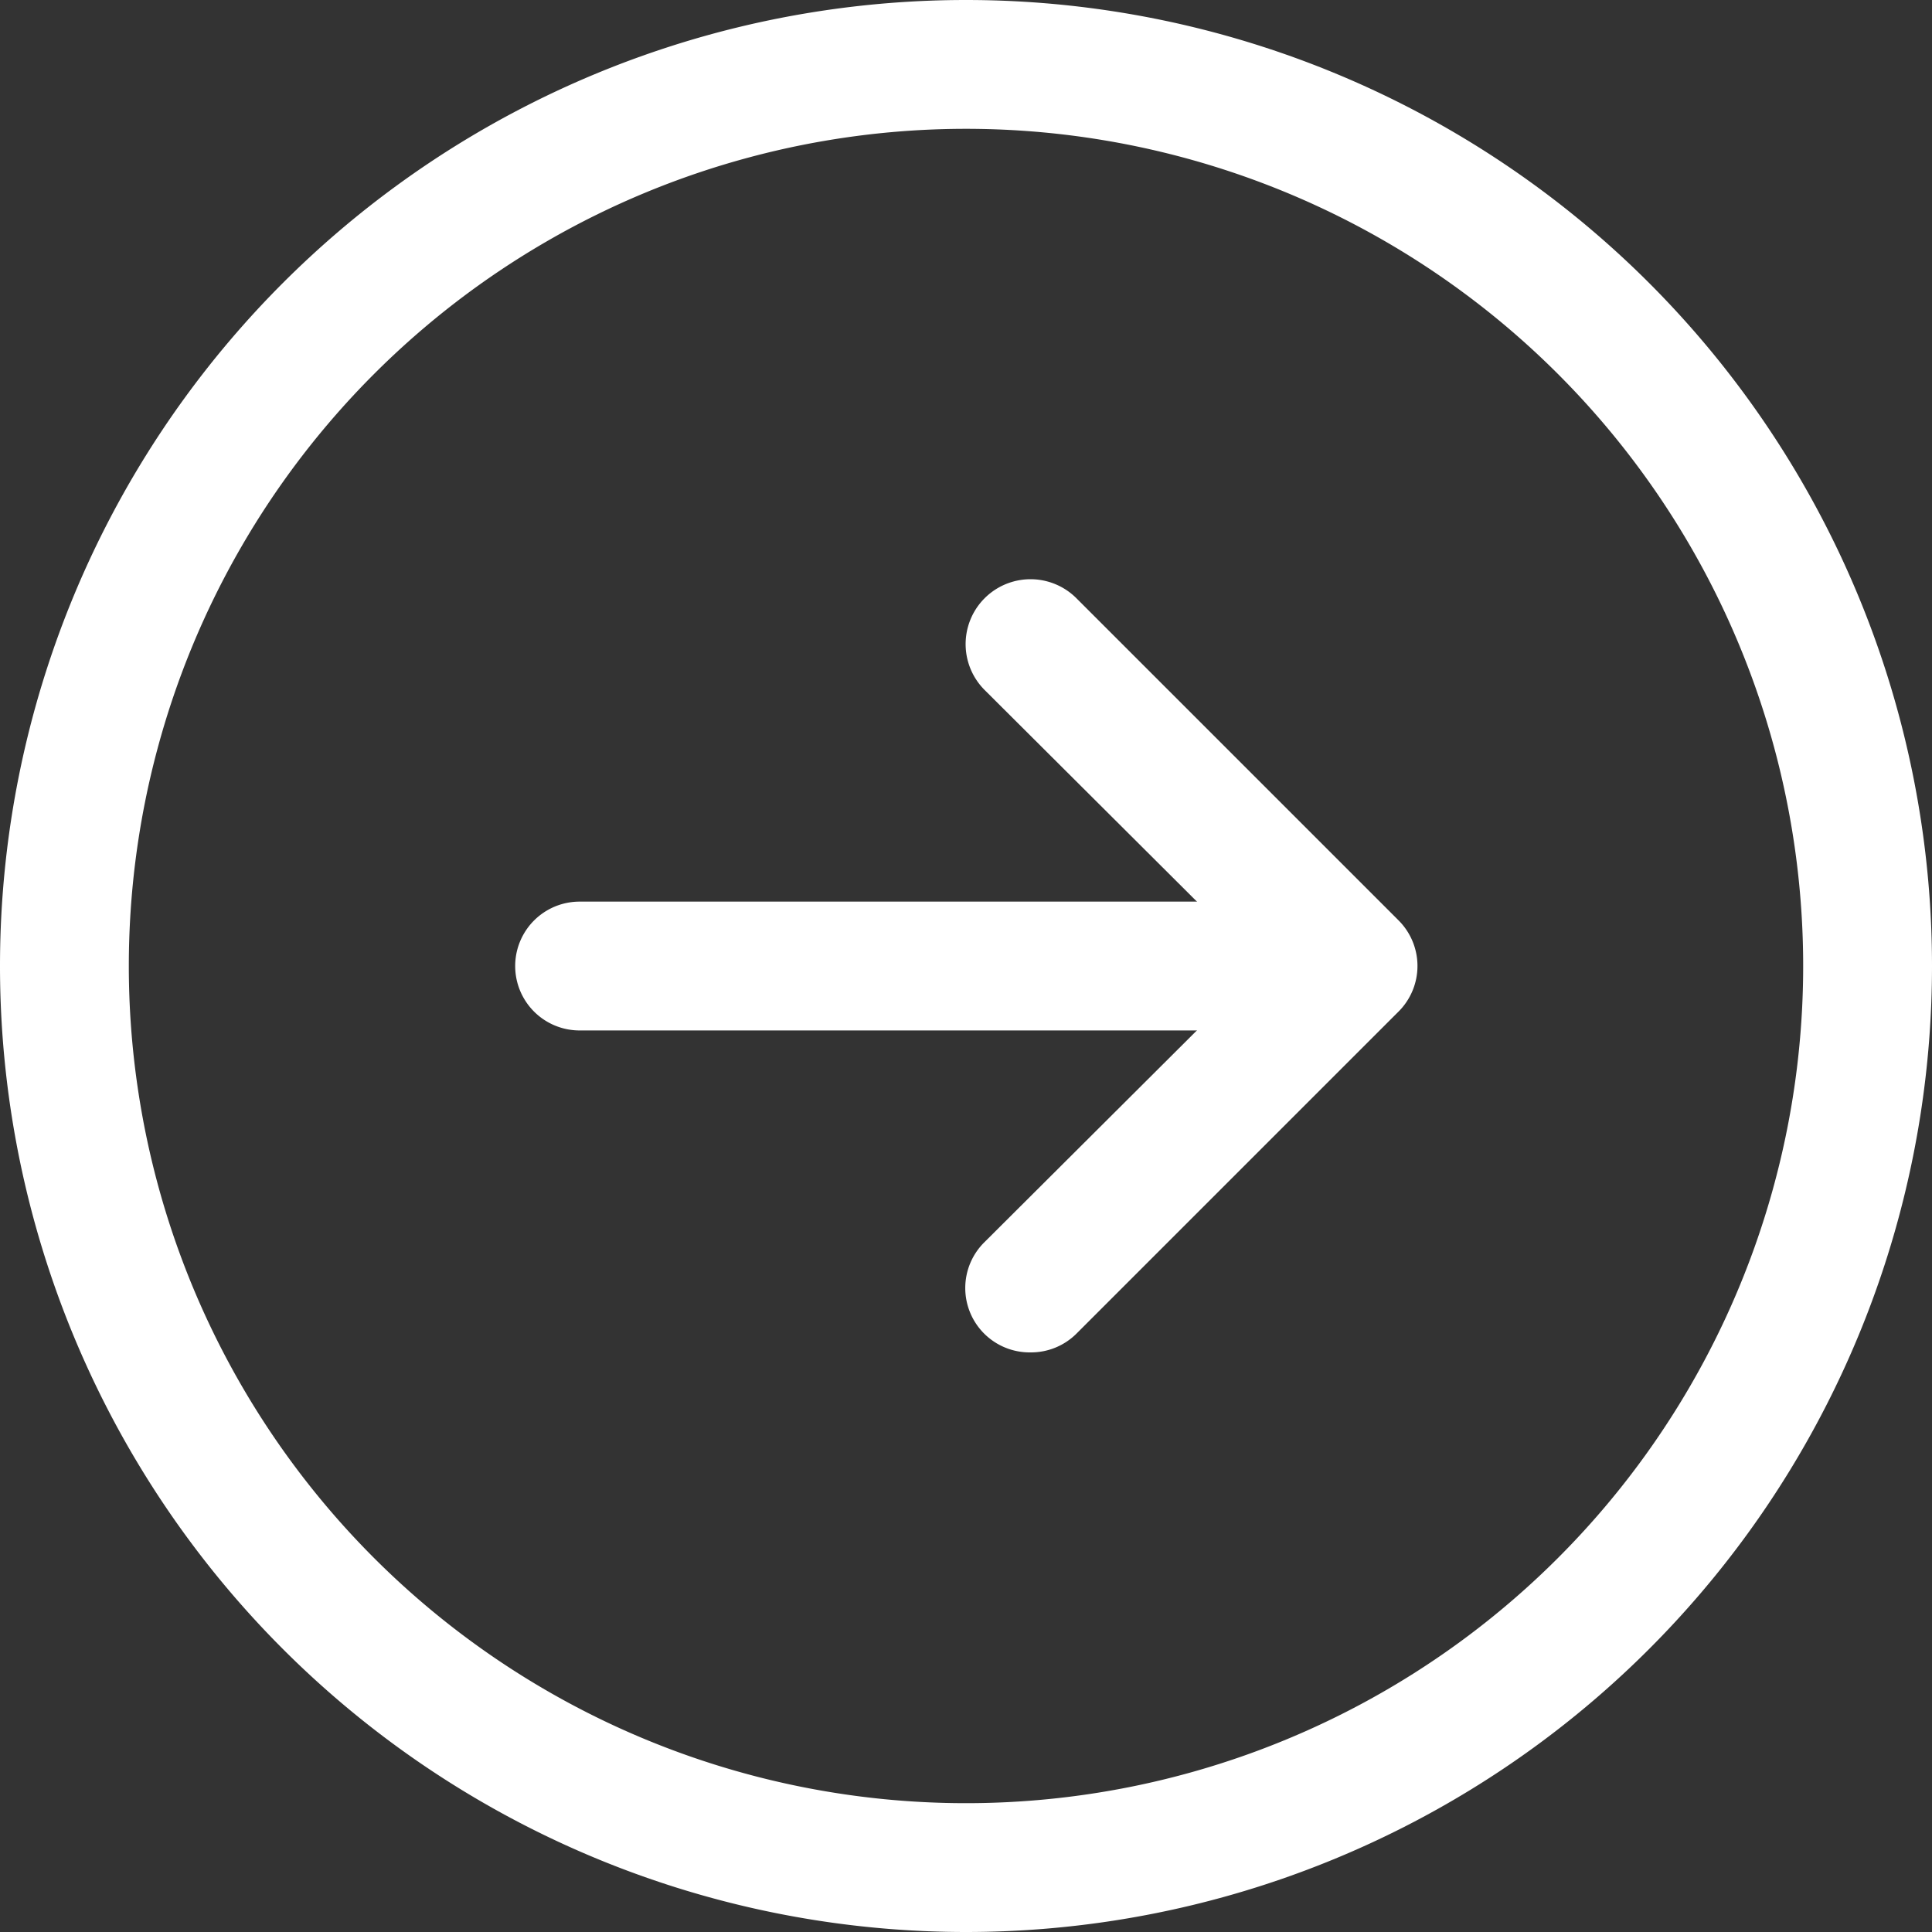 <svg xmlns="http://www.w3.org/2000/svg" width="28" height="28" viewBox="0 0 28 28">
    <rect x="0" y="0" width="28" height="28" fill="#333333" stroke="none"/>
    <g id="link-circle" transform="translate(-1)">
        <path id="Path_4" data-name="Path 4" d="M21.133,16.867H9.933a.933.933,0,1,1,0-1.867h11.2a.933.933,0,1,1,0,1.867Z" transform="translate(-0.533 -1.933)" fill="#fff"/>
        <path id="Path_5" data-name="Path 5" d="M16.933,21.2a.933.933,0,0,1-.663-1.6l4.013-4-4.013-4A.937.937,0,0,1,17.6,10.27l4.667,4.667a.933.933,0,0,1,0,1.325L17.6,20.929A.933.933,0,0,1,16.933,21.2Z" transform="translate(-1 -1.6)" fill="#fff"/>
        <path id="Path_6" data-name="Path 6" d="M15,2.867A12.133,12.133,0,1,1,2.867,15,12.133,12.133,0,0,1,15,2.867h0M15,1a14,14,0,0,0,0,28h0A14,14,0,1,0,15,1Z" transform="translate(0 -1)" fill="#fff"/>
    </g>
</svg>
